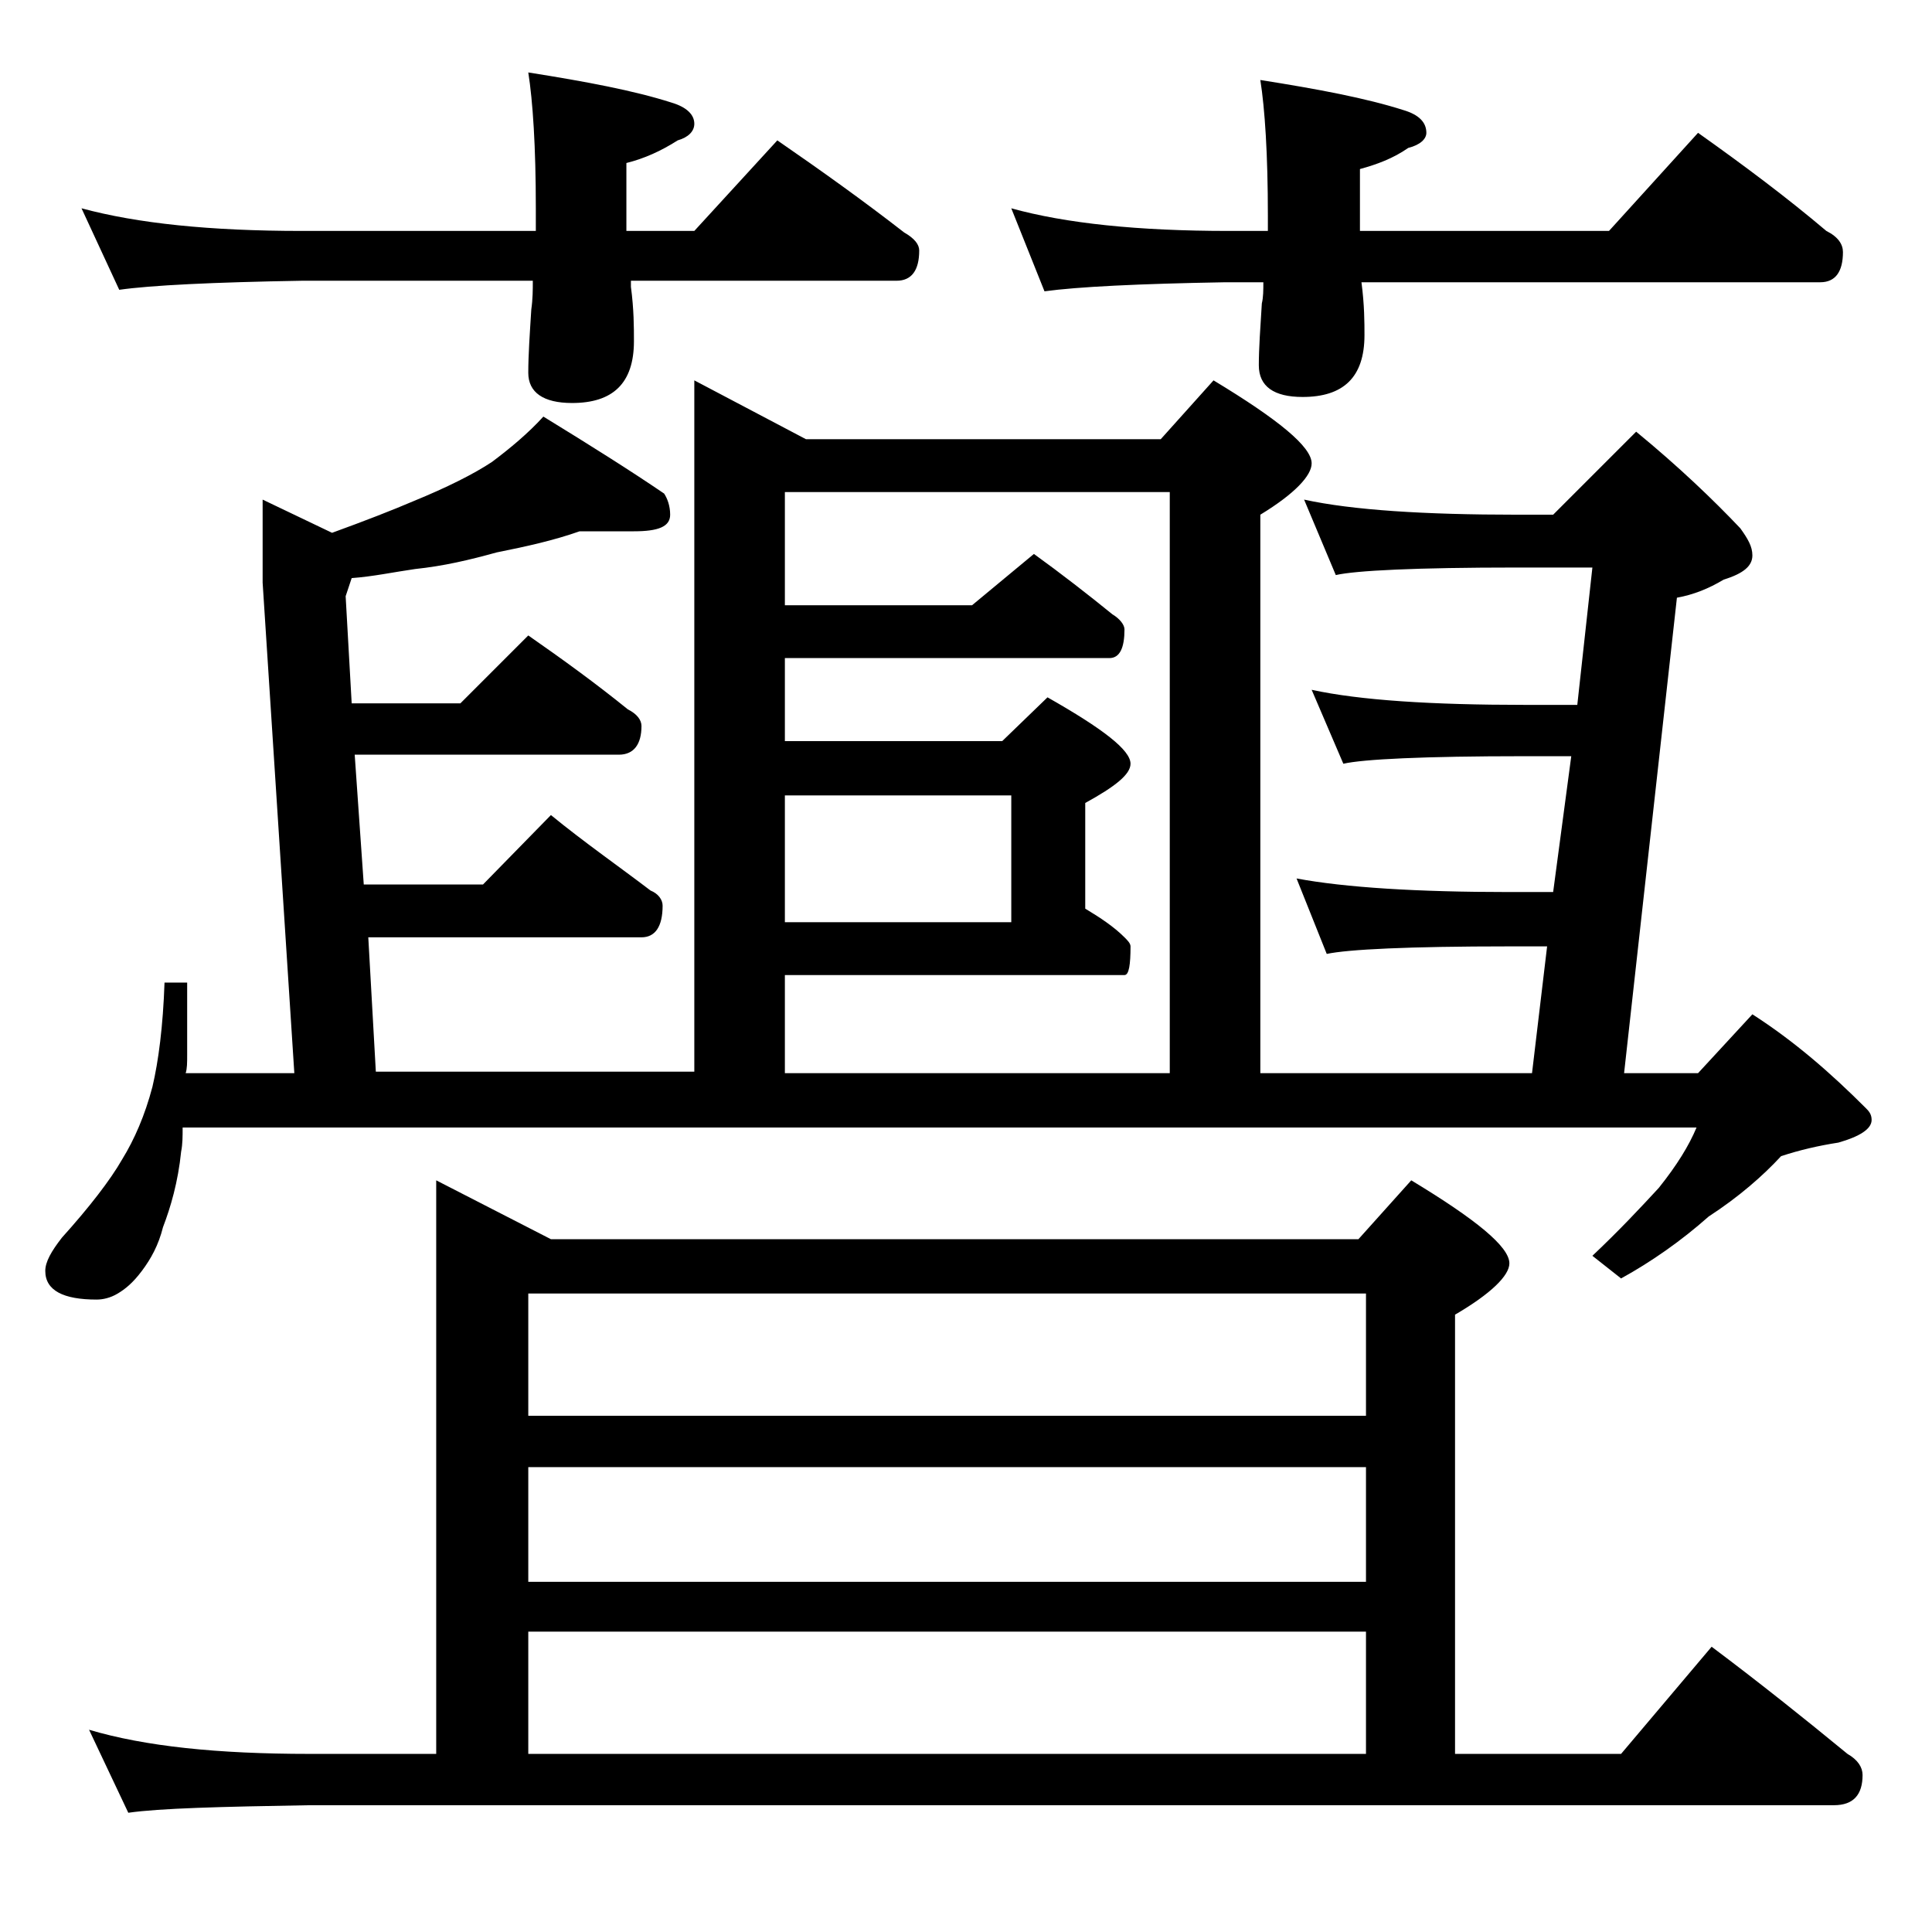 <?xml version="1.0" encoding="utf-8"?>
<!-- Generator: Adobe Illustrator 18.0.0, SVG Export Plug-In . SVG Version: 6.00 Build 0)  -->
<!DOCTYPE svg PUBLIC "-//W3C//DTD SVG 1.1//EN" "http://www.w3.org/Graphics/SVG/1.1/DTD/svg11.dtd">
<svg version="1.1" id="Layer_1" xmlns="http://www.w3.org/2000/svg" xmlns:xlink="http://www.w3.org/1999/xlink" x="0px" y="0px"
	 viewBox="0 0 128 128" enable-background="new 0 0 128 128" xml:space="preserve">
<path d="M38.4,35.2c-1.7,0.6-3.5,1-5.5,1.4c-1.8,0.5-3.5,0.9-5.4,1.1c-1.4,0.2-2.8,0.5-4.2,0.6l-0.4,1.2l0.4,7.1h7.2l4.5-4.5
	c2.3,1.6,4.5,3.2,6.6,4.9c0.6,0.3,0.9,0.7,0.9,1.1c0,1.2-0.5,1.9-1.5,1.9H23.5l0.6,8.6H32l4.5-4.6c2.2,1.8,4.5,3.4,6.6,5
	c0.5,0.2,0.8,0.6,0.8,1c0,1.4-0.5,2.1-1.4,2.1H24.4l0.5,8.9H46V25.2l7.4,3.9h23.5l3.5-3.9c4.3,2.6,6.5,4.4,6.5,5.5
	c0,0.8-1.1,2-3.4,3.4v37h18l1-8.4H100c-6.7,0-10.7,0.2-12.1,0.5l-2-5c3.2,0.6,8,0.9,14.1,0.9h2.9l1.2-9H101c-6.7,0-10.7,0.2-12,0.5
	l-2.1-4.9c3.2,0.7,8,1,14.1,1h3.5l1-9.1h-5c-6.7,0-10.7,0.2-12,0.5l-2.1-5c3.2,0.7,8,1,14.1,1h2.4l5.5-5.5c2.8,2.3,5.1,4.5,6.9,6.4
	c0.5,0.7,0.8,1.2,0.8,1.8c0,0.7-0.6,1.2-1.9,1.6c-1,0.6-2,1-3.1,1.2l-3.5,31.5h4.9l3.6-3.9c2.8,1.8,5.2,3.9,7.5,6.2
	c0.2,0.2,0.4,0.4,0.4,0.8c0,0.6-0.8,1.1-2.2,1.5c-1.3,0.2-2.6,0.5-3.8,0.9c-1.2,1.3-2.8,2.7-4.8,4c-1.8,1.6-3.8,3-5.8,4.1l-1.9-1.5
	c1.8-1.7,3.2-3.2,4.4-4.5c1.2-1.5,2-2.8,2.5-4H12.1c0,0.6,0,1.1-0.1,1.6c-0.2,2-0.7,3.7-1.2,5c-0.3,1.2-0.8,2.1-1.4,2.9
	c-0.6,0.8-1.1,1.2-1.6,1.5s-1,0.4-1.4,0.4c-2.2,0-3.4-0.6-3.4-1.9c0-0.6,0.4-1.3,1.1-2.2c1.8-2,3.2-3.8,4-5.2c0.8-1.3,1.5-2.9,2-4.8
	c0.4-1.7,0.7-4,0.8-6.9h1.5v4.8c0,0.5,0,0.9-0.1,1.2h7.2l-2.1-32.5v-5.5l4.6,2.2c2.2-0.8,4-1.5,5.4-2.1c2.2-0.9,4-1.8,5.2-2.6
	c1.2-0.9,2.4-1.9,3.4-3c3.1,1.9,5.8,3.6,8,5.1c0.2,0.3,0.4,0.8,0.4,1.4c0,0.8-0.8,1.1-2.4,1.1H38.4z M5.4,13.8
	c3.7,1,8.5,1.5,14.6,1.5h15.5v-1.5c0-4.1-0.2-7.1-0.5-9c3.8,0.6,7,1.2,9.5,2c1,0.3,1.5,0.8,1.5,1.4c0,0.5-0.4,0.9-1.1,1.1
	c-1.1,0.7-2.2,1.2-3.4,1.5v4.5H46l5.5-6c2.9,2,5.7,4,8.4,6.1c0.7,0.4,1,0.8,1,1.2c0,1.3-0.5,2-1.5,2H41.8V19
	c0.2,1.5,0.2,2.7,0.2,3.6c0,2.8-1.4,4.1-4.1,4.1c-1.9,0-2.9-0.7-2.9-2c0-1.2,0.1-2.6,0.2-4.2c0.1-0.7,0.1-1.3,0.1-1.9H20
	c-5.9,0.1-10,0.3-12.1,0.6L5.4,13.8z M28.9,78.2l7.6,3.9H90l3.5-3.9c4.3,2.6,6.5,4.4,6.5,5.5c0,0.8-1.2,2-3.6,3.4v29.1h11l6-7.1
	c3.2,2.4,6.2,4.8,9,7.1c0.7,0.4,1,0.9,1,1.4c0,1.3-0.6,2-1.9,2h-101c-5.9,0.1-9.9,0.2-12,0.5l-2.6-5.5c3.7,1.1,8.5,1.6,14.6,1.6h8.4
	V78.2z M35,93.8h55.5v-8.1H35V93.8z M35,104.8h55.5v-7.6H35V104.8z M35,116.2h55.5v-8.1H35V116.2z M52,71.1h25.5V32.6H52v7.5h12.4
	l4.1-3.4c1.8,1.3,3.6,2.7,5.2,4c0.5,0.3,0.8,0.7,0.8,1c0,1.2-0.3,1.9-1,1.9H52v5.5h14.4l3-2.9c3.7,2.1,5.5,3.5,5.5,4.4
	c0,0.7-1,1.5-3,2.6v7c1,0.6,1.9,1.2,2.6,1.9c0.2,0.2,0.4,0.4,0.4,0.6c0,1.2-0.1,1.9-0.4,1.9H52V71.1z M52,61.1h15v-8.4H52V61.1z
	 M67,13.8c3.6,1,8.4,1.5,14.4,1.5H84v-1c0-4.1-0.2-7.1-0.5-9c3.8,0.6,7,1.2,9.5,2c1,0.3,1.5,0.8,1.5,1.5c0,0.4-0.4,0.8-1.2,1
	c-1,0.7-2.1,1.1-3.2,1.4v4.1h16.5l5.9-6.5c3.1,2.2,5.9,4.3,8.5,6.5c0.8,0.4,1.1,0.9,1.1,1.4c0,1.3-0.5,2-1.5,2H90.2
	c0.2,1.5,0.2,2.7,0.2,3.5c0,2.8-1.4,4.1-4.1,4.1c-1.9,0-2.9-0.7-2.9-2.1c0-1.1,0.1-2.5,0.2-4.1c0.1-0.4,0.1-0.9,0.1-1.4h-2.5
	c-5.8,0.1-9.8,0.3-12,0.6L67,13.8z"/>
</svg>
